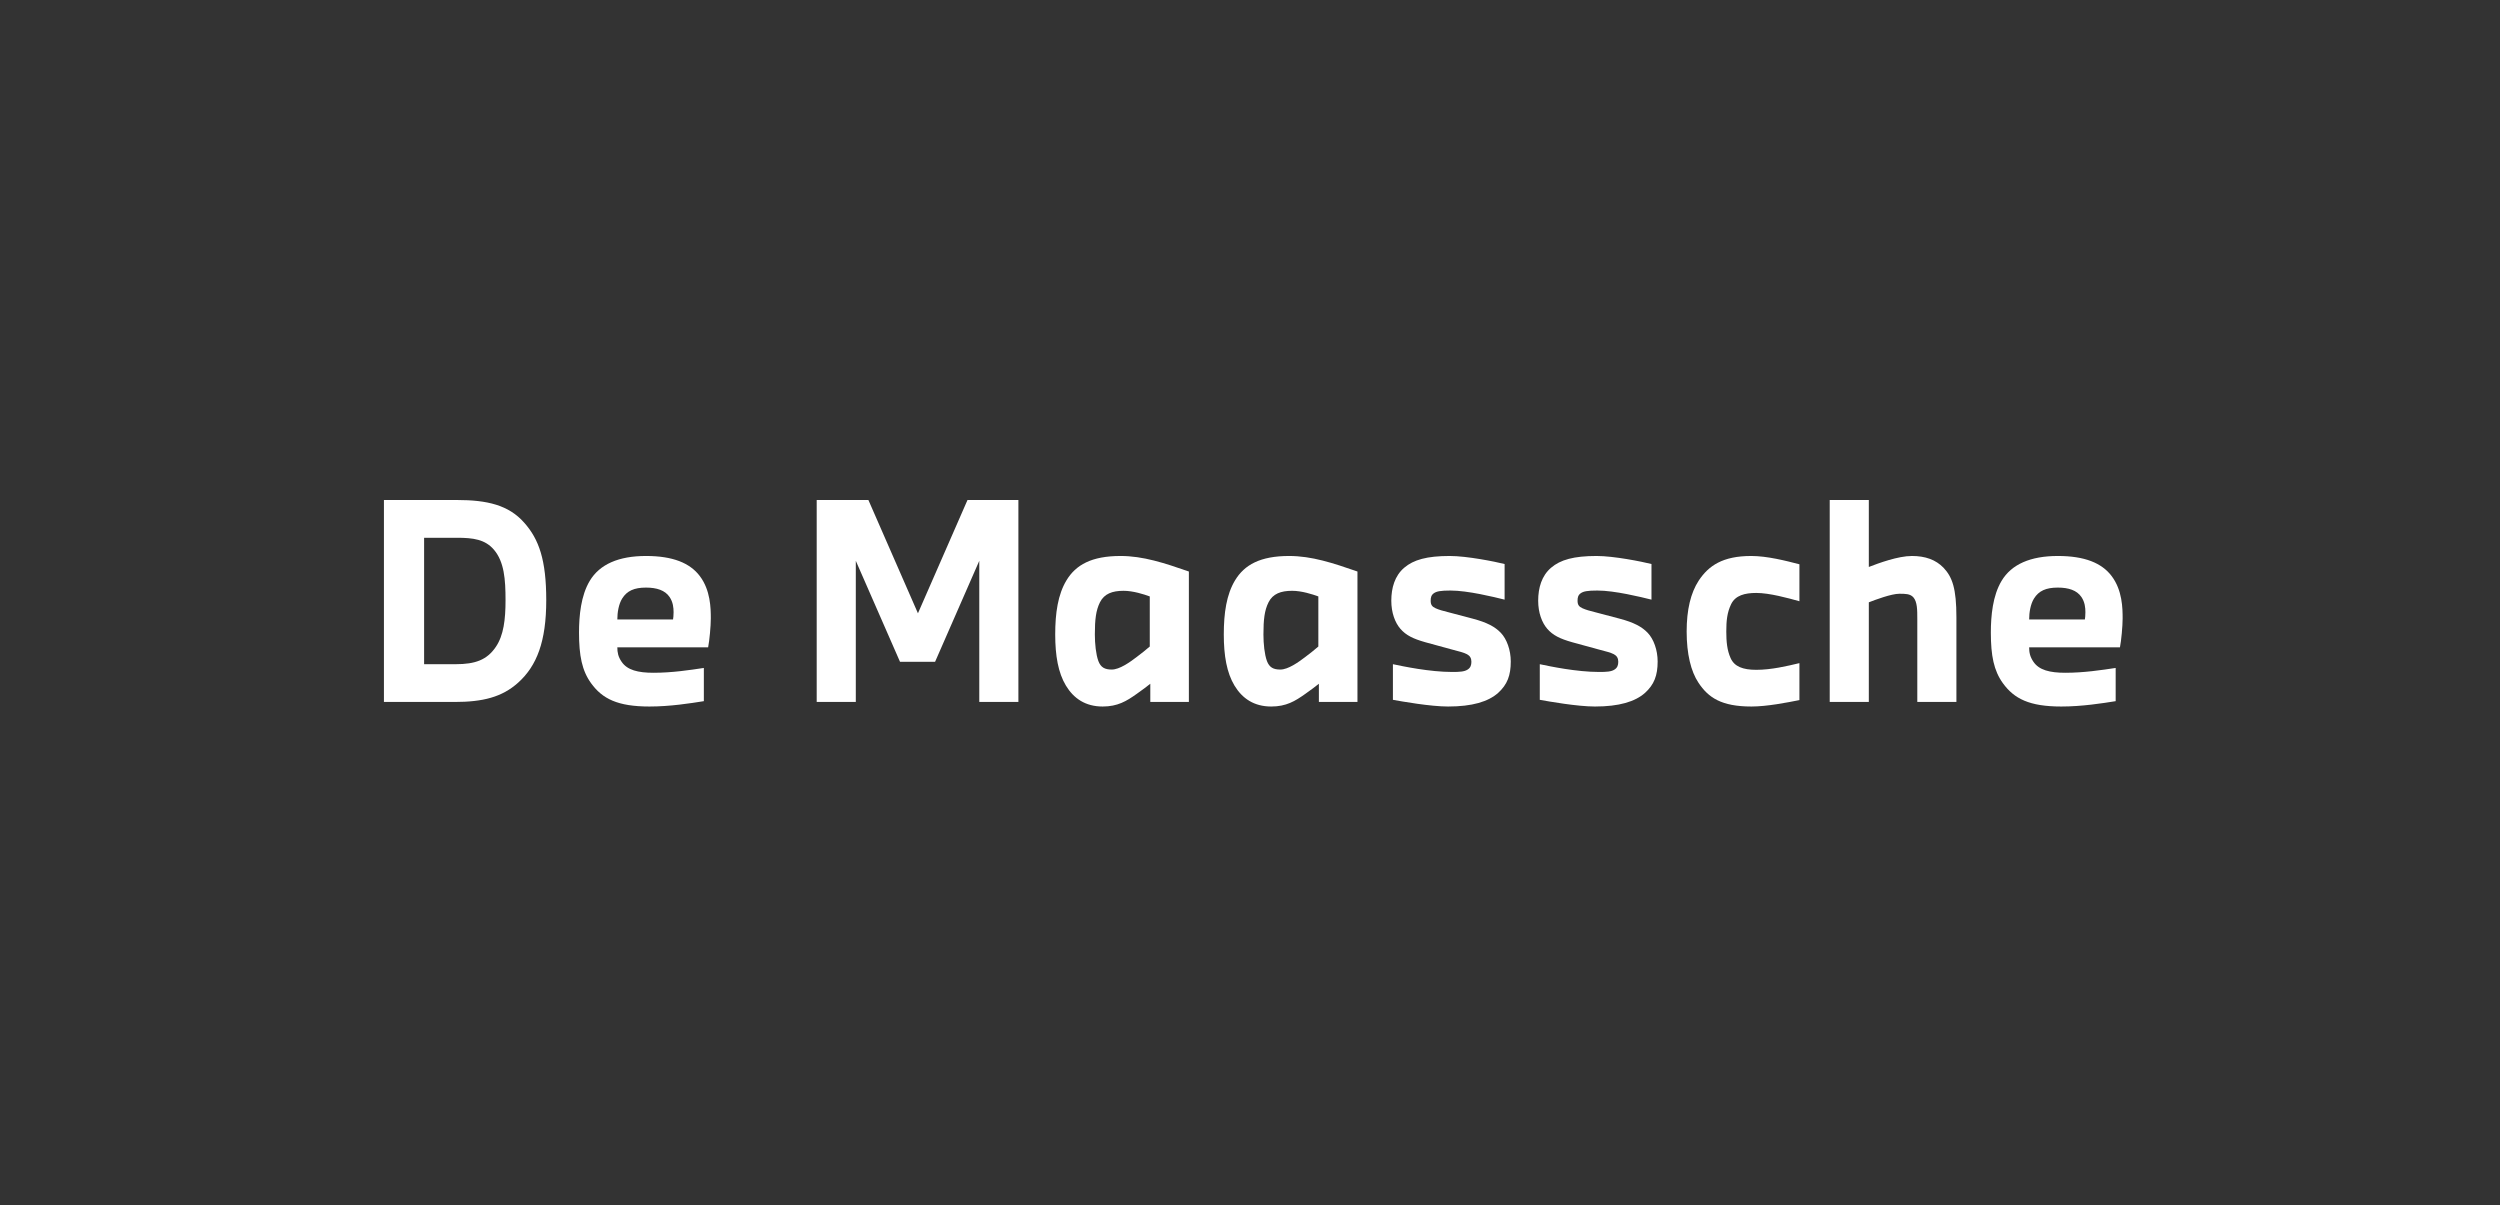 <svg width="280" height="135" viewBox="0 0 280 135" fill="none" xmlns="http://www.w3.org/2000/svg">
<rect x="0" y="0" width="280" height="135" fill="#333333" stroke="none"/>
<path d="M43 56V78.62H50.92C54.07 78.62 56.23 78.08 58.03 76.46C60.13 74.57 61.18 71.84 61.18 67.22C61.18 62.72 60.37 60.41 58.72 58.55C56.98 56.57 54.58 56 51.16 56H43ZM51.19 60.23C52.99 60.23 54.34 60.41 55.33 61.58C56.47 62.93 56.62 64.88 56.62 67.22C56.62 69.38 56.41 71.15 55.54 72.44C54.55 73.91 53.23 74.39 51.04 74.39H47.5V60.23H51.19Z" fill="white"/>
<path d="M66.201 76.52C67.46 78.26 69.171 79.13 72.74 79.13C75.05 79.13 77.331 78.77 78.831 78.53V74.81C77.24 75.05 75.26 75.35 73.191 75.35C71.451 75.35 70.251 75.05 69.621 74.12C69.231 73.55 69.141 73.07 69.141 72.5H79.311C79.46 71.75 79.611 70.13 79.611 69.26C79.611 68.12 79.581 66.11 78.38 64.52C77.27 63.05 75.35 62.27 72.35 62.27C69.29 62.27 67.16 63.2 66.05 65.06C65.061 66.71 64.85 68.96 64.85 70.85C64.85 73.43 65.18 75.11 66.201 76.52ZM69.68 67.04C70.221 66.17 71.031 65.81 72.35 65.81C73.55 65.81 74.481 66.11 74.99 66.86C75.38 67.43 75.441 68.06 75.441 68.57C75.441 68.93 75.41 69.2 75.38 69.38H69.141C69.141 68.6 69.29 67.67 69.68 67.04Z" fill="white"/>
<path d="M91.47 78.62H95.85V62.81L100.8 74.12H104.73L109.68 62.81V78.62H114.06V56H108.36L102.81 68.69L97.26 56H91.47V78.62Z" fill="white"/>
<path d="M118.184 71.06C118.184 73.43 118.514 75.35 119.384 76.79C120.254 78.23 121.574 79.13 123.494 79.13C125.174 79.13 126.164 78.53 127.304 77.72C127.934 77.27 128.474 76.88 128.834 76.58V78.62H133.154V64.01C130.394 63.05 128.024 62.27 125.504 62.27C122.264 62.27 120.494 63.26 119.444 65C118.484 66.59 118.184 68.66 118.184 71.06ZM122.624 71.06C122.624 69.38 122.744 68.36 123.194 67.46C123.674 66.5 124.574 66.17 125.834 66.17C126.914 66.17 128.114 66.56 128.774 66.8V72.41C128.324 72.8 127.874 73.16 127.274 73.61C126.524 74.18 125.384 74.99 124.514 74.99C123.734 74.99 123.284 74.75 123.014 74.03C122.744 73.28 122.624 72.11 122.624 71.06Z" fill="white"/>
<path d="M137.065 71.06C137.065 73.43 137.395 75.35 138.265 76.79C139.135 78.23 140.455 79.13 142.375 79.13C144.055 79.13 145.045 78.53 146.185 77.72C146.815 77.27 147.355 76.88 147.715 76.58V78.62H152.035V64.01C149.275 63.05 146.905 62.27 144.385 62.27C141.145 62.27 139.375 63.26 138.325 65C137.365 66.59 137.065 68.66 137.065 71.06ZM141.505 71.06C141.505 69.38 141.625 68.36 142.075 67.46C142.555 66.5 143.455 66.17 144.715 66.17C145.795 66.17 146.995 66.56 147.655 66.8V72.41C147.205 72.8 146.755 73.16 146.155 73.61C145.405 74.18 144.265 74.99 143.395 74.99C142.615 74.99 142.165 74.75 141.895 74.03C141.625 73.28 141.505 72.11 141.505 71.06Z" fill="white"/>
<path d="M156.846 70.43C157.476 71.15 158.256 71.54 159.636 71.93L162.486 72.71C163.416 72.95 163.986 73.1 164.316 73.28C164.646 73.46 164.796 73.73 164.796 74.12C164.796 74.48 164.706 74.78 164.376 74.99C164.016 75.23 163.476 75.26 162.666 75.26C160.116 75.26 157.146 74.63 156.006 74.39V78.38C156.996 78.56 160.206 79.13 162.186 79.13C164.886 79.13 166.686 78.59 167.796 77.6C168.816 76.67 169.206 75.65 169.206 74.09C169.206 72.8 168.756 71.57 168.096 70.88C167.436 70.19 166.536 69.71 164.946 69.29L162.216 68.57C161.616 68.42 161.166 68.3 160.776 68.12C160.386 67.94 160.236 67.73 160.236 67.28C160.236 66.92 160.296 66.65 160.596 66.44C160.896 66.23 161.346 66.14 162.456 66.14C164.376 66.14 167.316 66.86 168.516 67.16V63.17C167.436 62.9 164.316 62.27 162.366 62.27C159.816 62.27 158.316 62.69 157.266 63.59C156.216 64.49 155.826 65.84 155.826 67.28C155.826 68.63 156.246 69.74 156.846 70.43Z" fill="white"/>
<path d="M173.296 70.43C173.926 71.15 174.706 71.54 176.086 71.93L178.936 72.71C179.866 72.95 180.436 73.1 180.766 73.28C181.096 73.46 181.246 73.73 181.246 74.12C181.246 74.48 181.156 74.78 180.826 74.99C180.466 75.23 179.926 75.26 179.116 75.26C176.566 75.26 173.596 74.63 172.456 74.39V78.38C173.446 78.56 176.656 79.13 178.636 79.13C181.336 79.13 183.136 78.59 184.246 77.6C185.266 76.67 185.656 75.65 185.656 74.09C185.656 72.8 185.206 71.57 184.546 70.88C183.886 70.19 182.986 69.71 181.396 69.29L178.666 68.57C178.066 68.42 177.616 68.3 177.226 68.12C176.836 67.94 176.686 67.73 176.686 67.28C176.686 66.92 176.746 66.65 177.046 66.44C177.346 66.23 177.796 66.14 178.906 66.14C180.826 66.14 183.766 66.86 184.966 67.16V63.17C183.886 62.9 180.766 62.27 178.816 62.27C176.266 62.27 174.766 62.69 173.716 63.59C172.666 64.49 172.276 65.84 172.276 67.28C172.276 68.63 172.696 69.74 173.296 70.43Z" fill="white"/>
<path d="M190.225 76.46C191.335 78.14 192.805 79.13 196.165 79.13C197.905 79.13 200.185 78.68 201.535 78.41V74.27C200.155 74.6 198.385 75.02 196.705 75.02C195.205 75.02 194.245 74.66 193.825 73.7C193.435 72.83 193.345 71.87 193.345 70.73C193.345 69.53 193.435 68.6 193.885 67.67C194.365 66.68 195.415 66.41 196.705 66.41C198.175 66.41 200.245 66.98 201.535 67.34V63.2C200.035 62.81 197.935 62.27 196.135 62.27C192.955 62.27 191.365 63.35 190.255 65.03C189.355 66.41 188.905 68.3 188.905 70.73C188.905 73.25 189.385 75.2 190.225 76.46Z" fill="white"/>
<path d="M204.928 56V78.62H209.308V67.46C209.998 67.19 211.828 66.5 212.728 66.5C213.388 66.5 213.928 66.5 214.288 66.89C214.738 67.4 214.738 68.3 214.738 69.35V78.62H219.118V69.14C219.118 65.93 218.668 64.64 217.678 63.59C216.808 62.69 215.638 62.27 214.138 62.27C212.578 62.27 210.388 63.08 209.308 63.5V56H204.928Z" fill="white"/>
<path d="M224.325 76.52C225.585 78.26 227.295 79.13 230.865 79.13C233.175 79.13 235.455 78.77 236.955 78.53V74.81C235.365 75.05 233.385 75.35 231.315 75.35C229.575 75.35 228.375 75.05 227.745 74.12C227.355 73.55 227.265 73.07 227.265 72.5H237.435C237.585 71.75 237.735 70.13 237.735 69.26C237.735 68.12 237.705 66.11 236.505 64.52C235.395 63.05 233.475 62.27 230.475 62.27C227.415 62.27 225.285 63.2 224.175 65.06C223.185 66.71 222.975 68.96 222.975 70.85C222.975 73.43 223.305 75.11 224.325 76.52ZM227.805 67.04C228.345 66.17 229.155 65.81 230.475 65.81C231.675 65.81 232.605 66.11 233.115 66.86C233.505 67.43 233.565 68.06 233.565 68.57C233.565 68.93 233.535 69.2 233.505 69.38H227.265C227.265 68.6 227.415 67.67 227.805 67.04Z" fill="white"/>
</svg>
